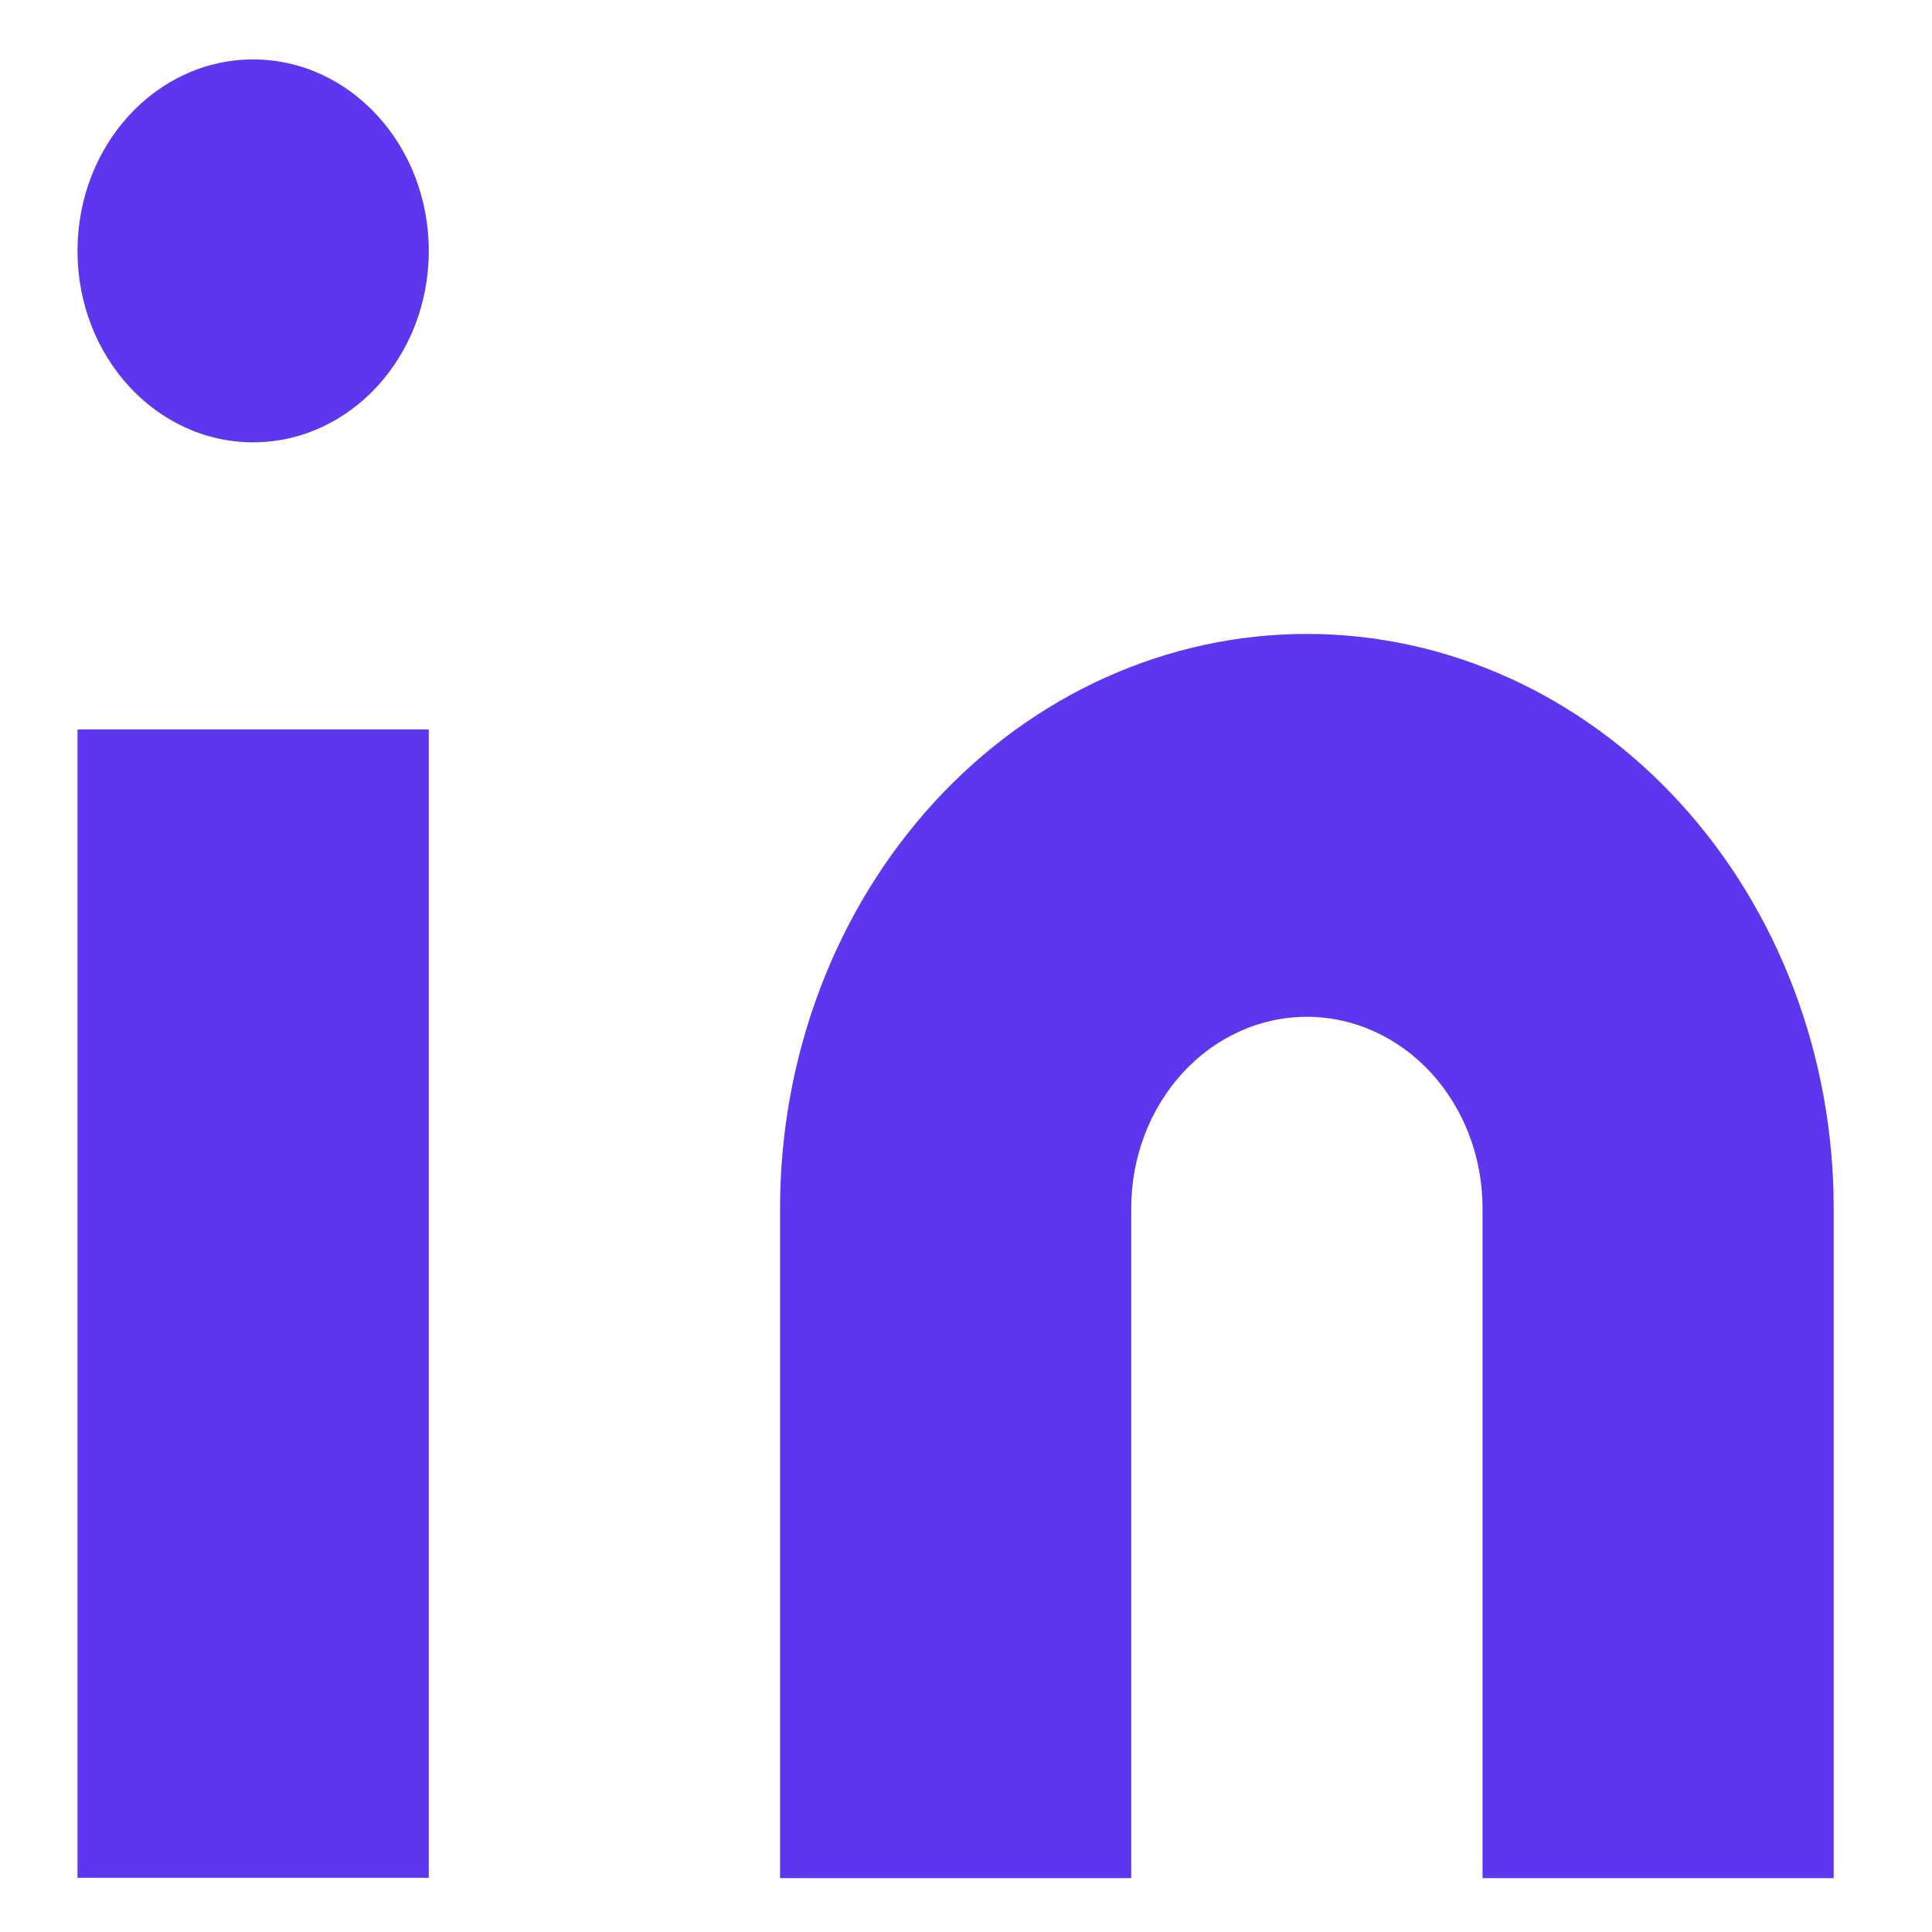 <svg width="17" height="17" viewBox="0 0 17 17" fill="none" xmlns="http://www.w3.org/2000/svg">
<path d="M11.499 5.578C12.729 5.578 13.908 6.11 14.777 7.058C15.647 8.006 16.135 9.291 16.135 10.631V16.526H13.045V10.631C13.045 10.184 12.882 9.756 12.592 9.44C12.302 9.124 11.909 8.947 11.499 8.947C11.09 8.947 10.697 9.124 10.407 9.44C10.117 9.756 9.954 10.184 9.954 10.631V16.526H6.864V10.631C6.864 9.291 7.352 8.006 8.221 7.058C9.091 6.11 10.27 5.578 11.499 5.578Z" fill="#5E36EF"/>
<path d="M3.773 6.418H0.682V16.523H3.773V6.418Z" fill="#5E36EF"/>
<path d="M2.227 3.892C3.081 3.892 3.773 3.138 3.773 2.208C3.773 1.277 3.081 0.523 2.227 0.523C1.374 0.523 0.682 1.277 0.682 2.208C0.682 3.138 1.374 3.892 2.227 3.892Z" fill="#5E36EF"/>
</svg>
